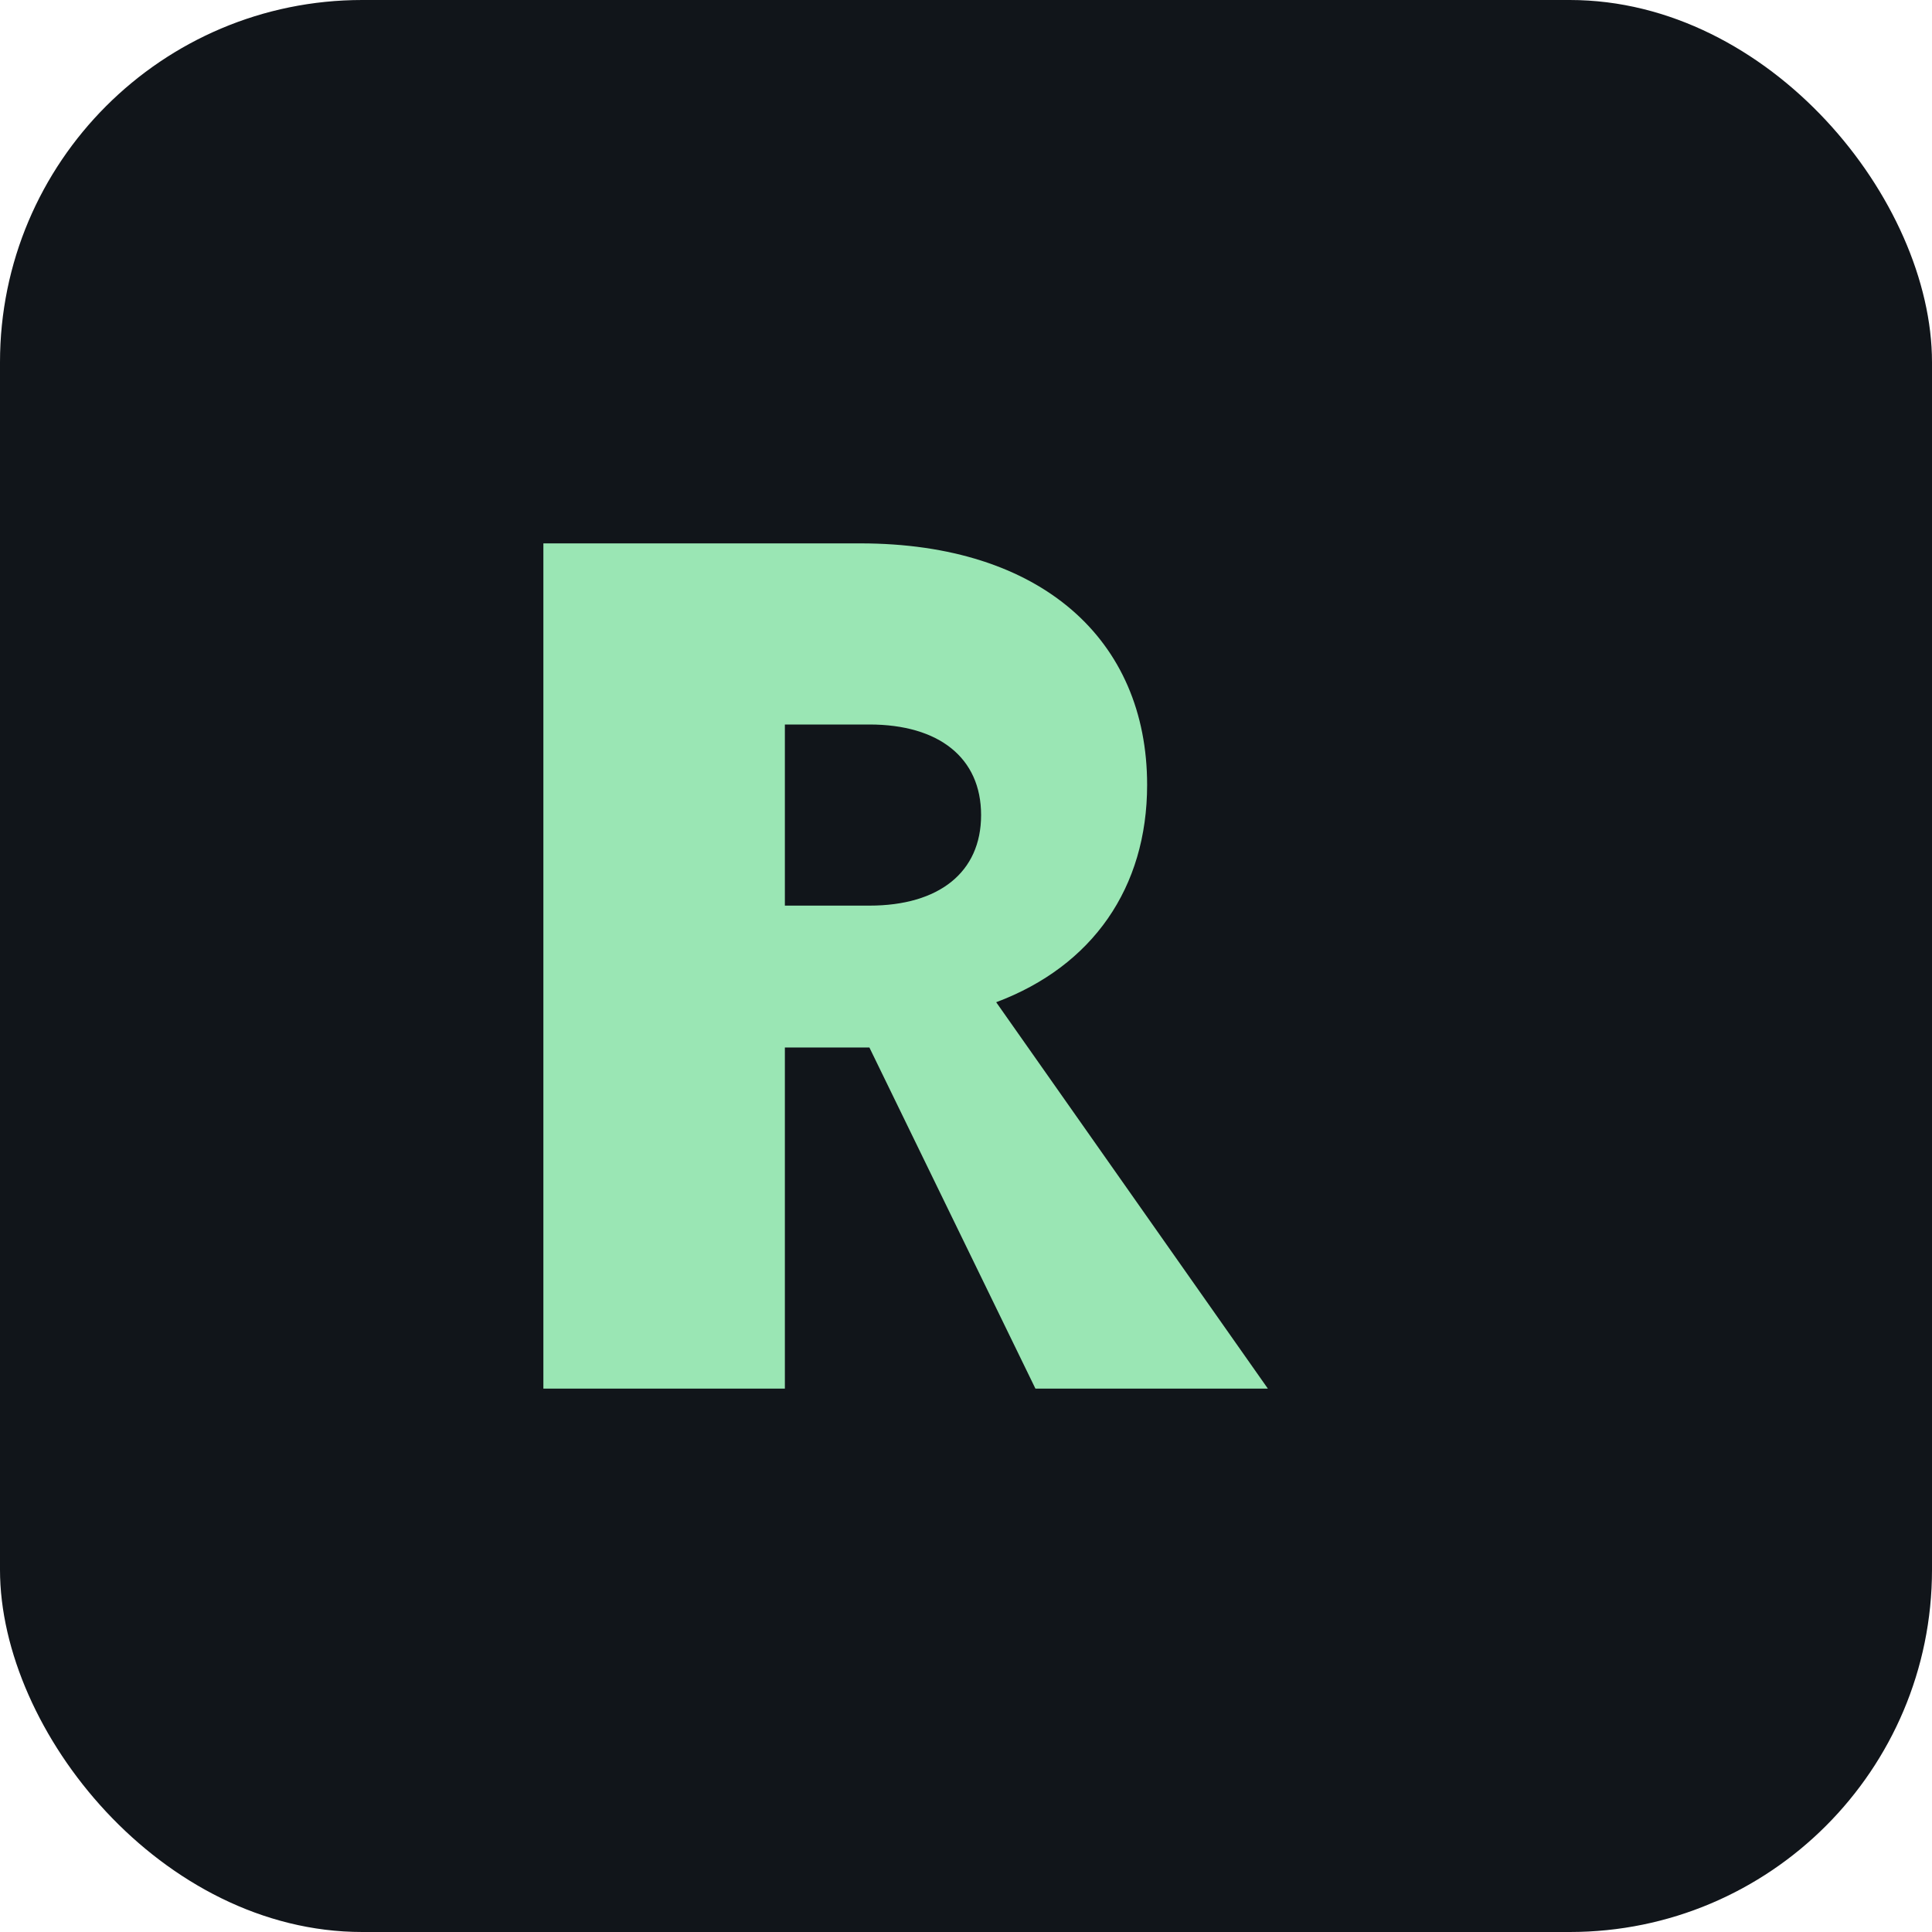<svg xmlns="http://www.w3.org/2000/svg" viewBox="0 0 64 64">
  <rect width="64" height="64" rx="12" fill="#11151a"/>
  <path d="M18 46V18h10.5c6 0 9.5 3.2 9.5 8 0 3.4-1.8 6-5 7.2L42 46h-7.7L28.8 34.7H26V46H18zm8-22v6h2.8c2.3 0 3.7-1.1 3.7-3s-1.4-3-3.7-3H26z" fill="#9ae6b4"/>
</svg>
